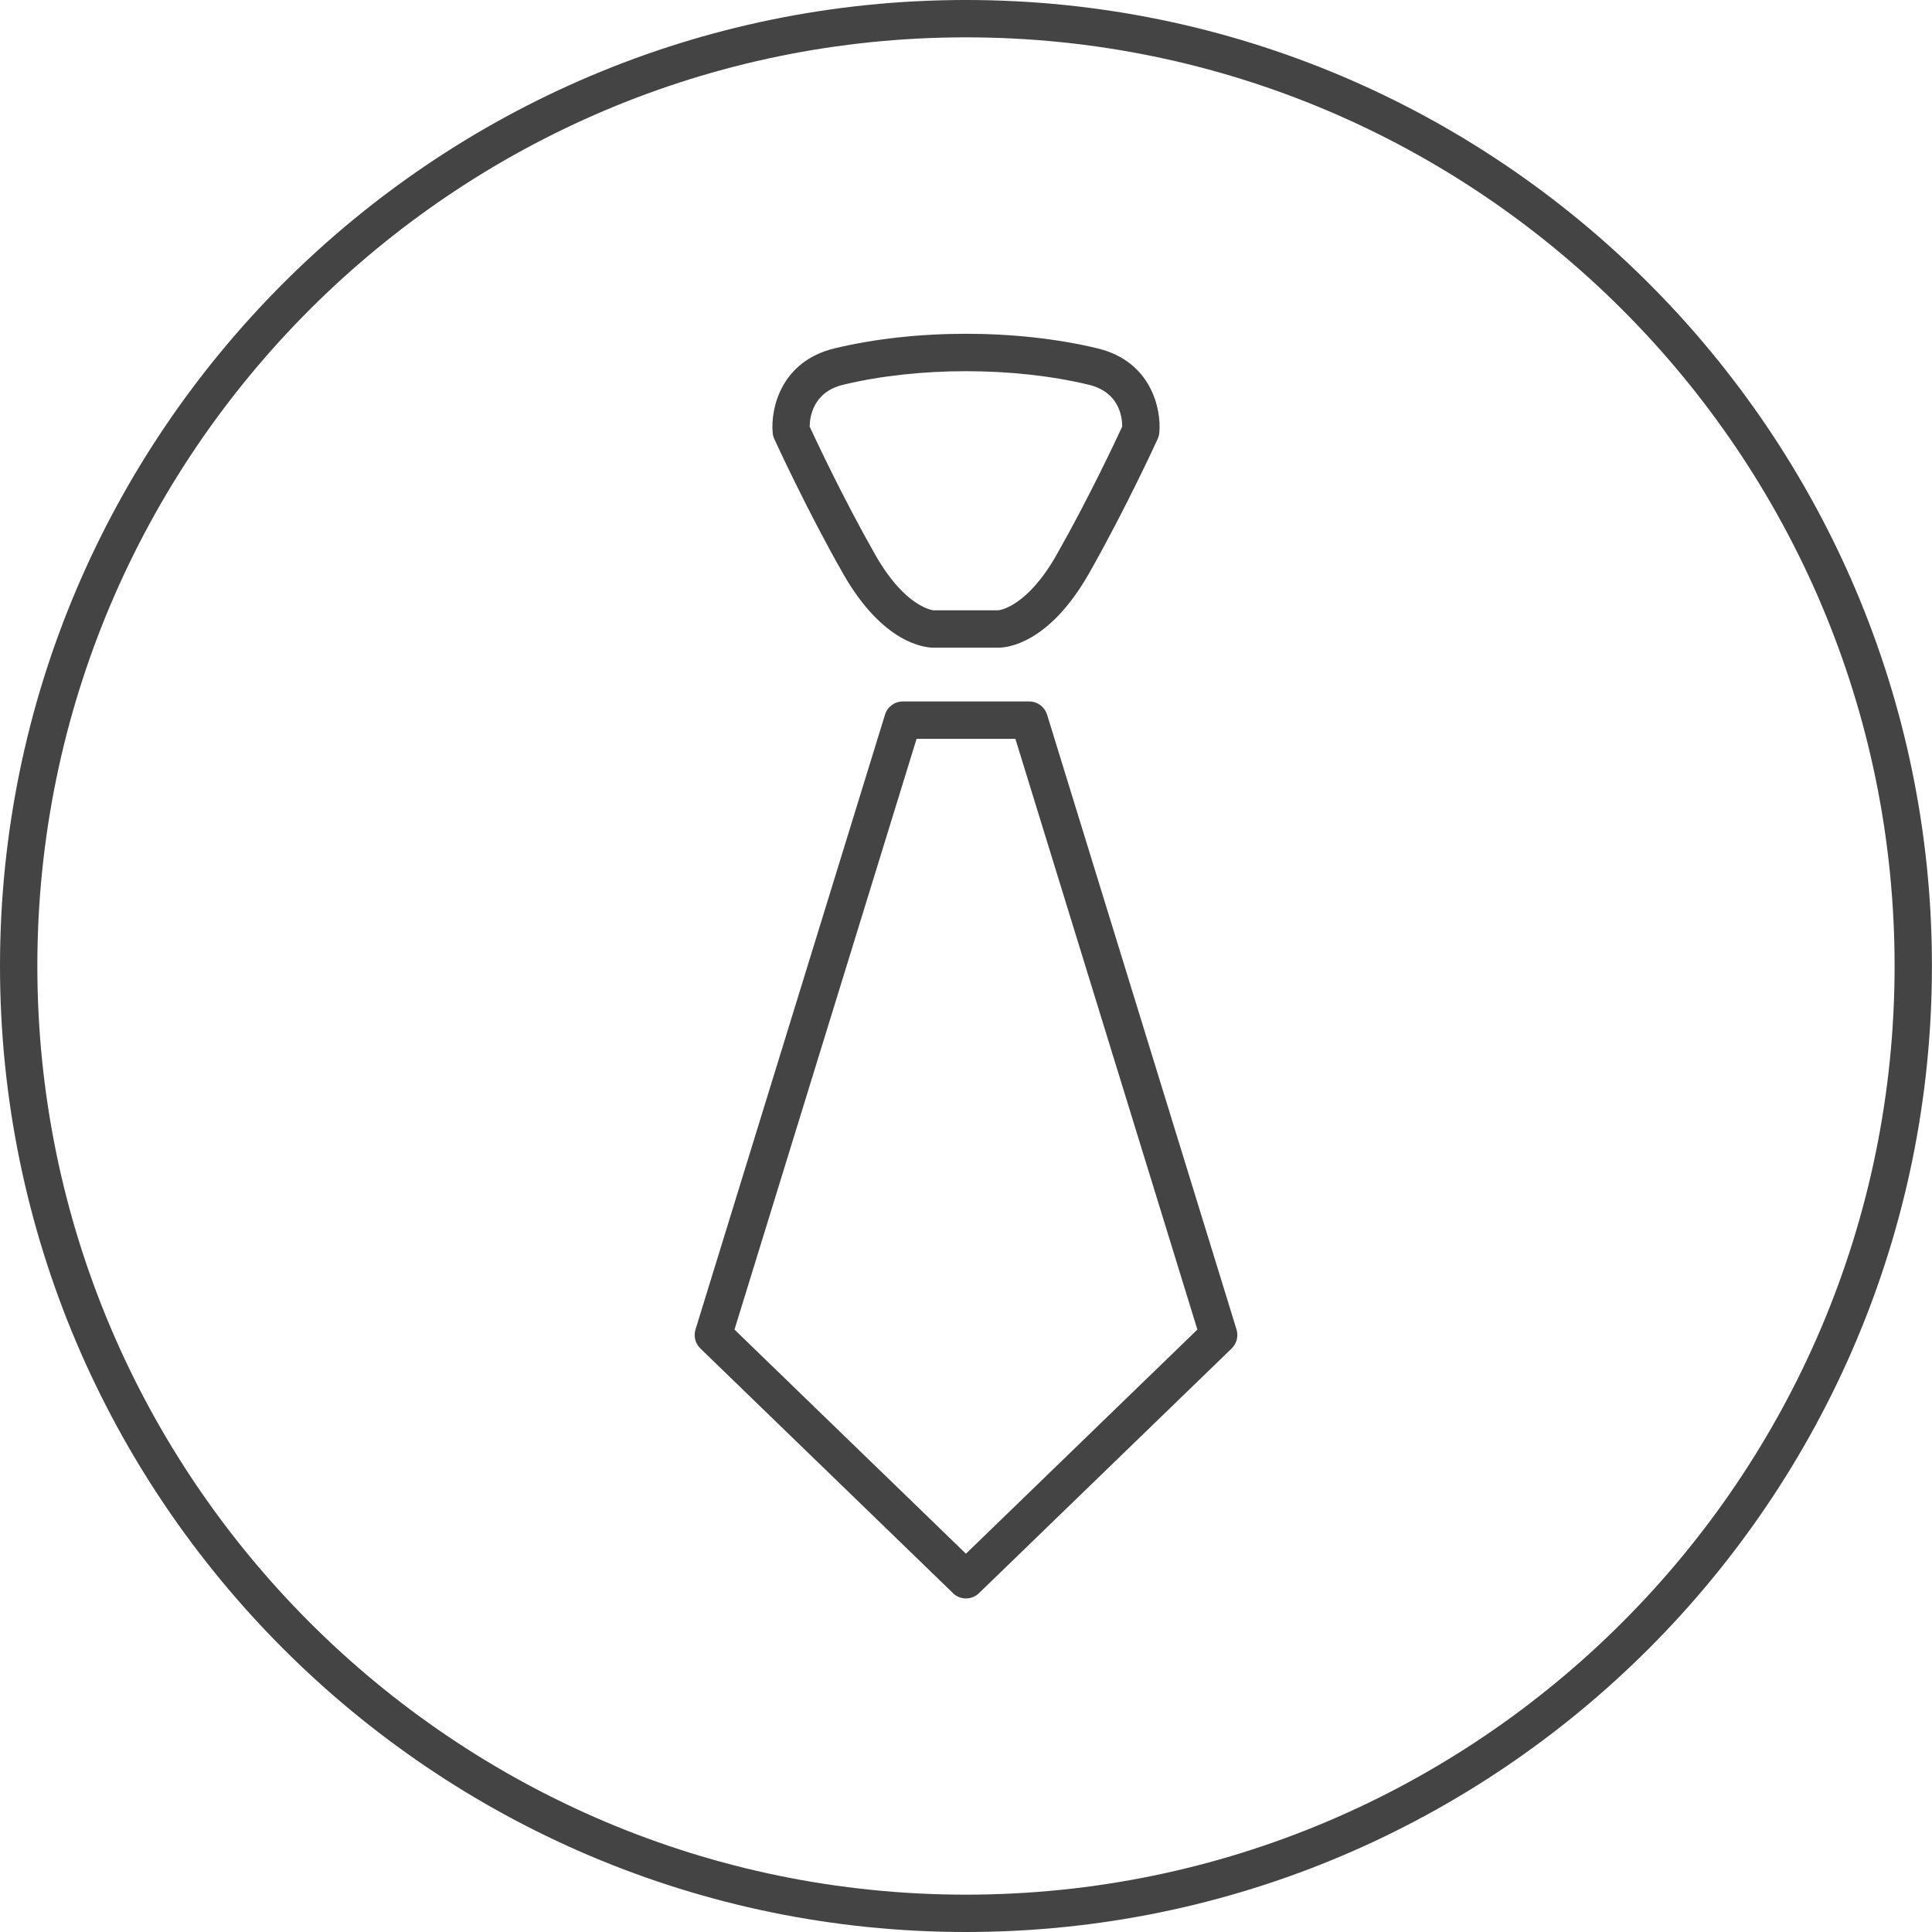 <!-- Generated by IcoMoon.io -->
<svg version="1.1" xmlns="http://www.w3.org/2000/svg" width="64" height="64" viewBox="0 0 64 64">
<title>tie</title>
<path fill="#444" d="M31.568 52.776c0.12 0.117 0.276 0.174 0.431 0.174s0.311-0.057 0.431-0.174l8.371-8.107c0.166-0.163 0.229-0.404 0.161-0.627l-6.276-20.368c-0.081-0.26-0.319-0.437-0.591-0.437h-4.187c-0.272 0-0.511 0.177-0.591 0.437l-6.278 20.368c-0.068 0.223-0.006 0.464 0.161 0.627l8.371 8.107zM30.363 24.475h3.273l6.029 19.569-7.667 7.425-7.667-7.425 6.032-19.569z"></path>
<path fill="#444" d="M25.648 14.537c0.011 0.023 1.049 2.303 2.281 4.467 1.331 2.334 2.725 2.451 2.991 2.451h2.161c0.266 0 1.661-0.119 2.989-2.452 1.231-2.164 2.27-4.443 2.281-4.466 0.027-0.063 0.046-0.129 0.053-0.199 0.073-0.781-0.262-2.372-2.053-2.799-2.671-0.643-6.031-0.643-8.702 0-1.792 0.429-2.127 2.018-2.053 2.799 0.006 0.069 0.023 0.136 0.052 0.198zM27.937 12.744c2.486-0.597 5.638-0.597 8.125 0 1.017 0.242 1.114 1.072 1.112 1.388-0.217 0.47-1.128 2.41-2.18 4.259-0.968 1.7-1.865 1.821-1.925 1.826l-2.139 0.001c-0.010-0.001-0.93-0.077-1.928-1.827-1.053-1.849-1.963-3.788-2.18-4.258 0.001-0.284 0.089-1.144 1.114-1.389z"></path>
<path fill="#444" d="M31.998 64c17.645 0 32-14.355 32-32s-14.355-32-32-32c-17.644 0-31.998 14.355-31.998 32s14.354 32 31.998 32zM31.998 1.237c16.962 0 30.763 13.8 30.763 30.763s-13.8 30.763-30.763 30.763c-16.961 0-30.761-13.8-30.761-30.763s13.8-30.763 30.761-30.763z"></path>
</svg>
